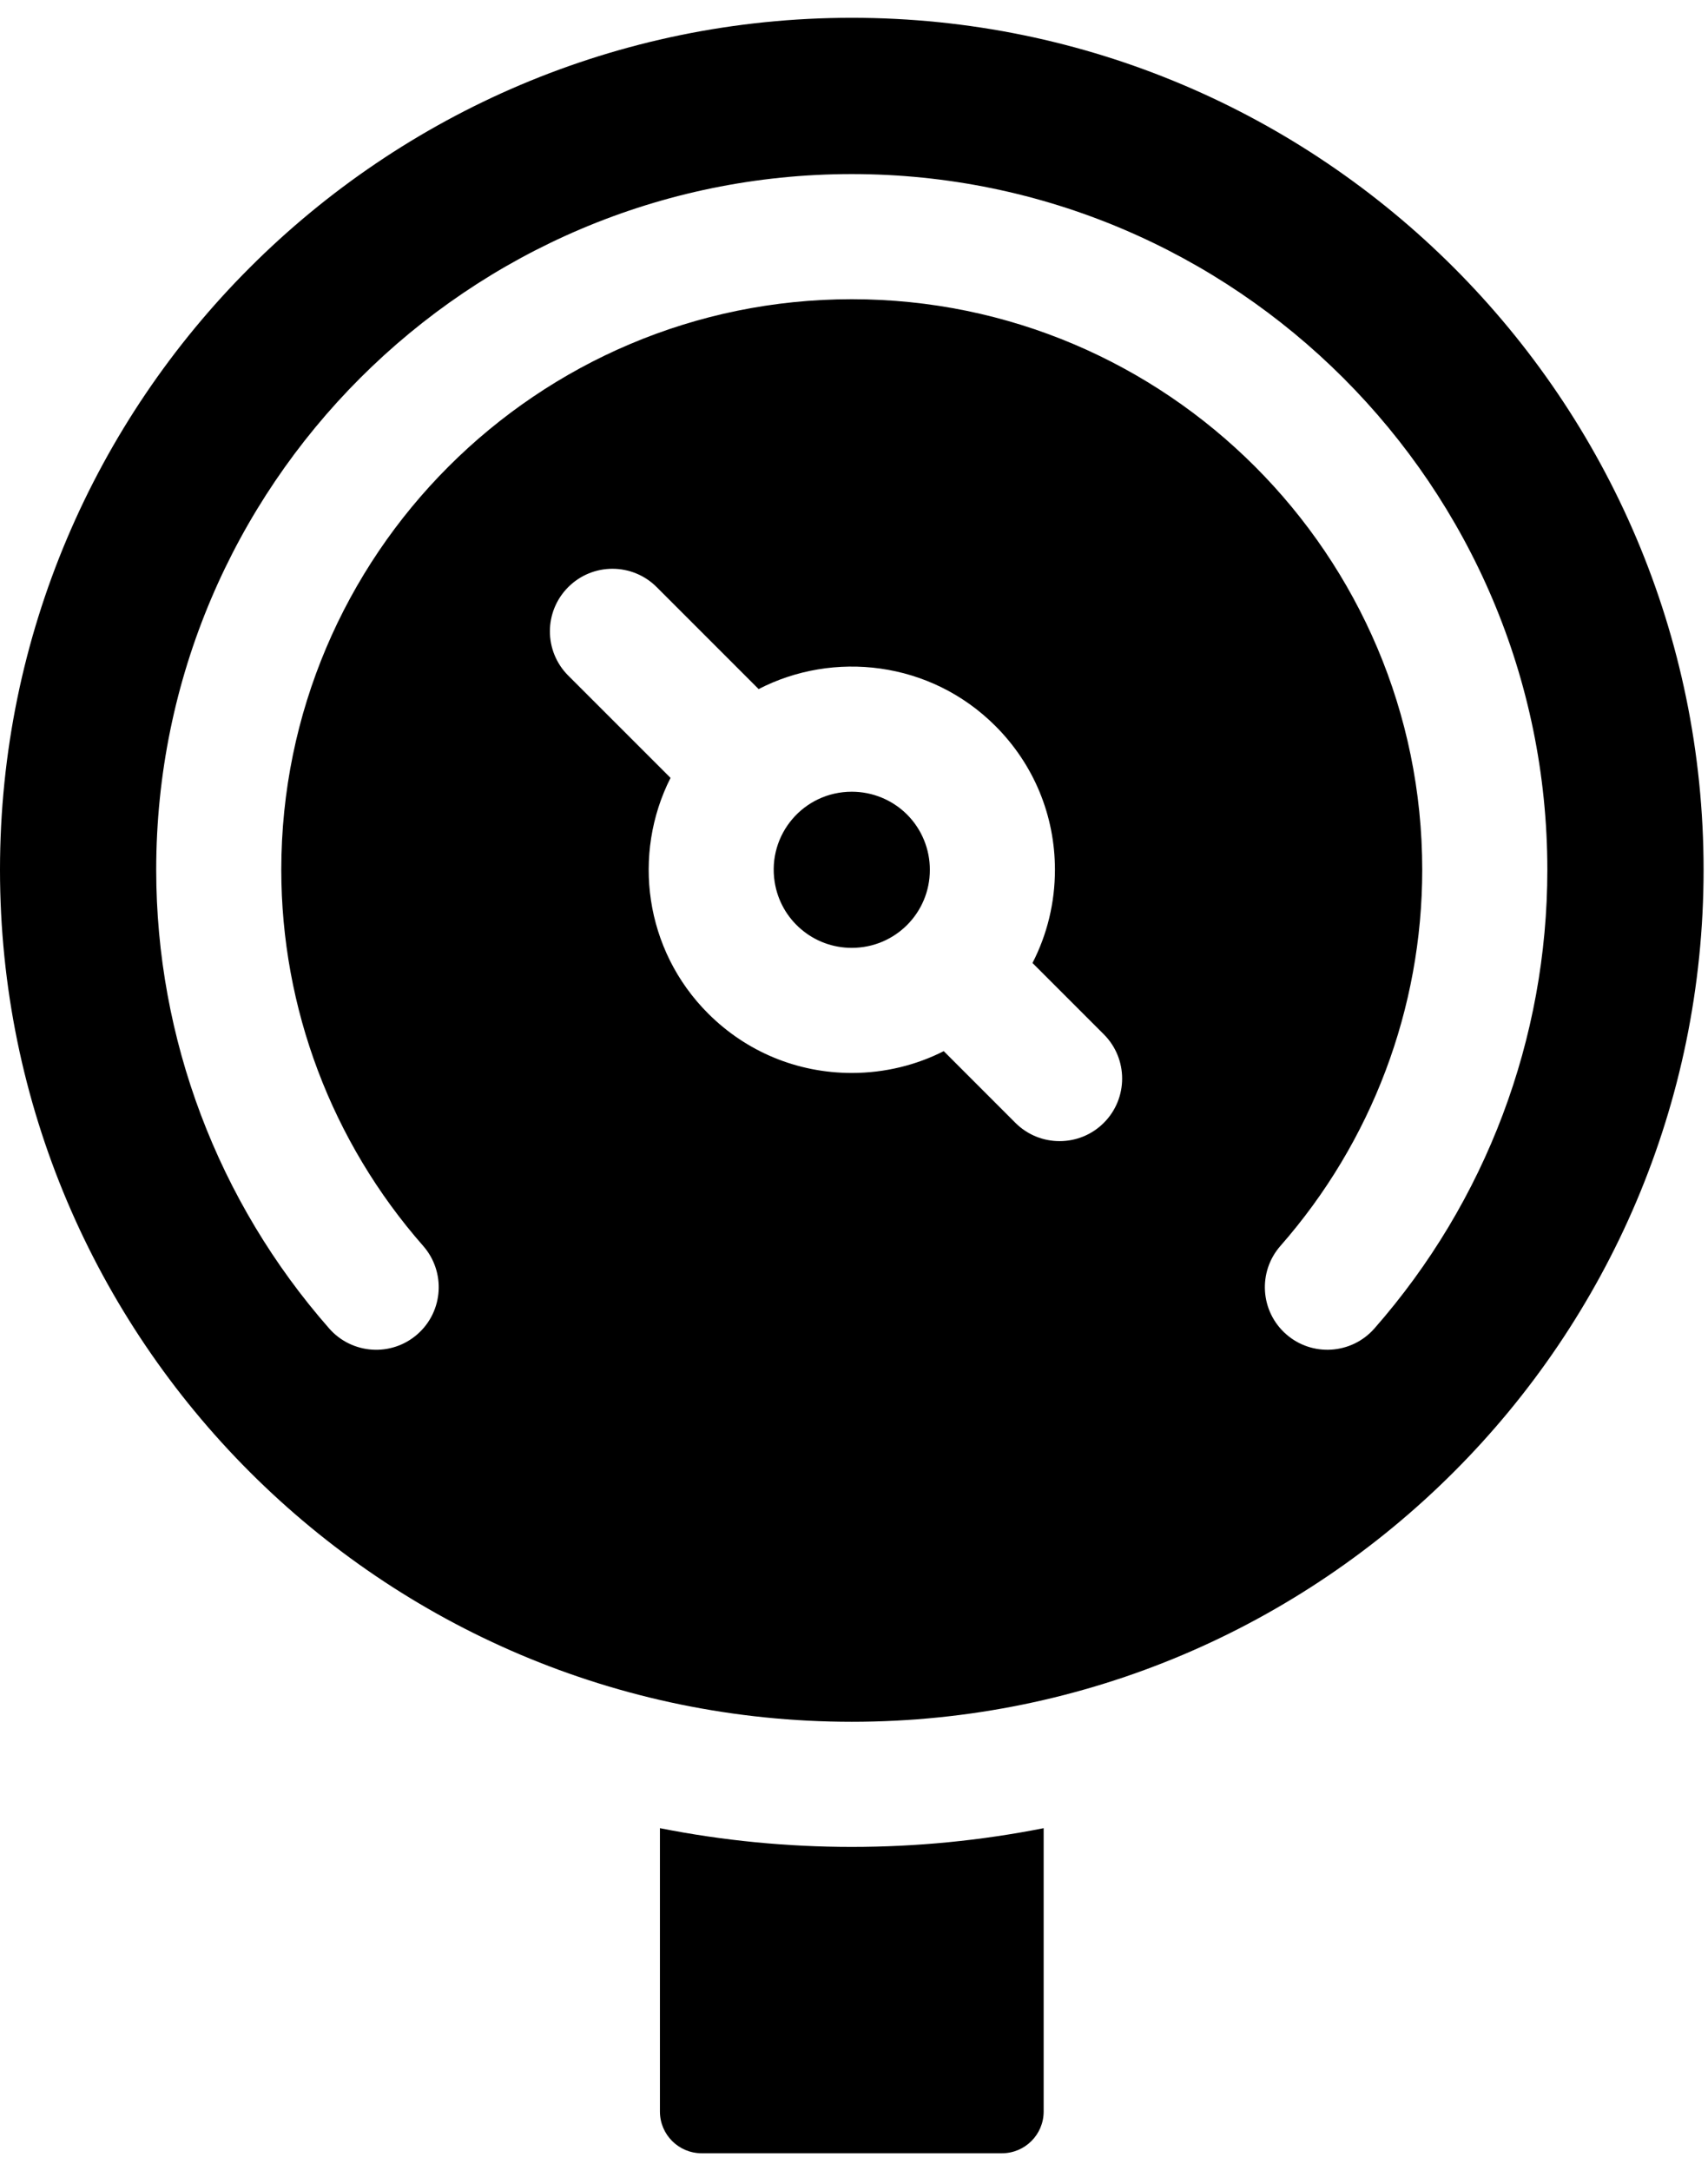 <svg width="48" height="61" viewBox="0 0 48 61" fill="none" xmlns="http://www.w3.org/2000/svg">
<path d="M18.546 51.366V59.328C18.546 59.975 19.071 60.5 19.718 60.5H28.158C28.805 60.5 29.33 59.975 29.33 59.328V51.366C25.79 52.068 22.09 52.069 18.546 51.366ZM23.938 0.5C10.738 0.5 0 11.239 0 24.438C0 37.638 10.738 48.377 23.938 48.377C37.137 48.377 47.876 37.639 47.876 24.438C47.876 11.239 37.138 0.5 23.938 0.5ZM31.021 31.548C30.336 32.233 29.222 32.235 28.535 31.548L26.522 29.534C25.764 29.92 24.877 30.147 23.938 30.147C22.411 30.147 20.977 29.554 19.9 28.476C18.111 26.688 17.76 24 18.844 21.856L15.969 18.982C15.282 18.295 15.282 17.183 15.969 16.496C16.656 15.809 17.768 15.809 18.455 16.496L21.32 19.361C23.412 18.279 26.138 18.561 27.976 20.4C29.053 21.478 29.647 22.912 29.647 24.438C29.647 25.365 29.428 26.258 29.016 27.057L31.021 29.062C31.707 29.748 31.707 30.861 31.021 31.548ZM38.625 37.326C37.983 38.056 36.871 38.127 36.144 37.487C35.414 36.845 35.344 35.735 35.984 35.006C38.553 32.08 39.969 28.327 39.969 24.438C39.969 15.598 32.777 8.407 23.938 8.407C15.098 8.407 7.905 15.598 7.905 24.438C7.905 28.326 9.322 32.08 11.892 35.006C12.531 35.734 12.463 36.844 11.732 37.487C11.003 38.128 9.892 38.056 9.251 37.326C6.117 33.758 4.39 29.182 4.39 24.438C4.39 13.66 13.159 4.891 23.938 4.891C34.717 4.891 43.485 13.66 43.485 24.438C43.485 29.182 41.759 33.758 38.625 37.326Z" fill="black"/>
<path d="M23.938 22.245C22.585 22.245 21.559 23.447 21.771 24.784C21.852 25.3 22.115 25.77 22.513 26.108C22.91 26.448 23.416 26.633 23.938 26.632C25.154 26.632 26.132 25.652 26.132 24.439C26.132 24.151 26.076 23.865 25.966 23.599C25.856 23.332 25.695 23.09 25.491 22.886C25.287 22.682 25.045 22.521 24.778 22.411C24.512 22.301 24.226 22.245 23.938 22.245Z" fill="black"/>
</svg>
